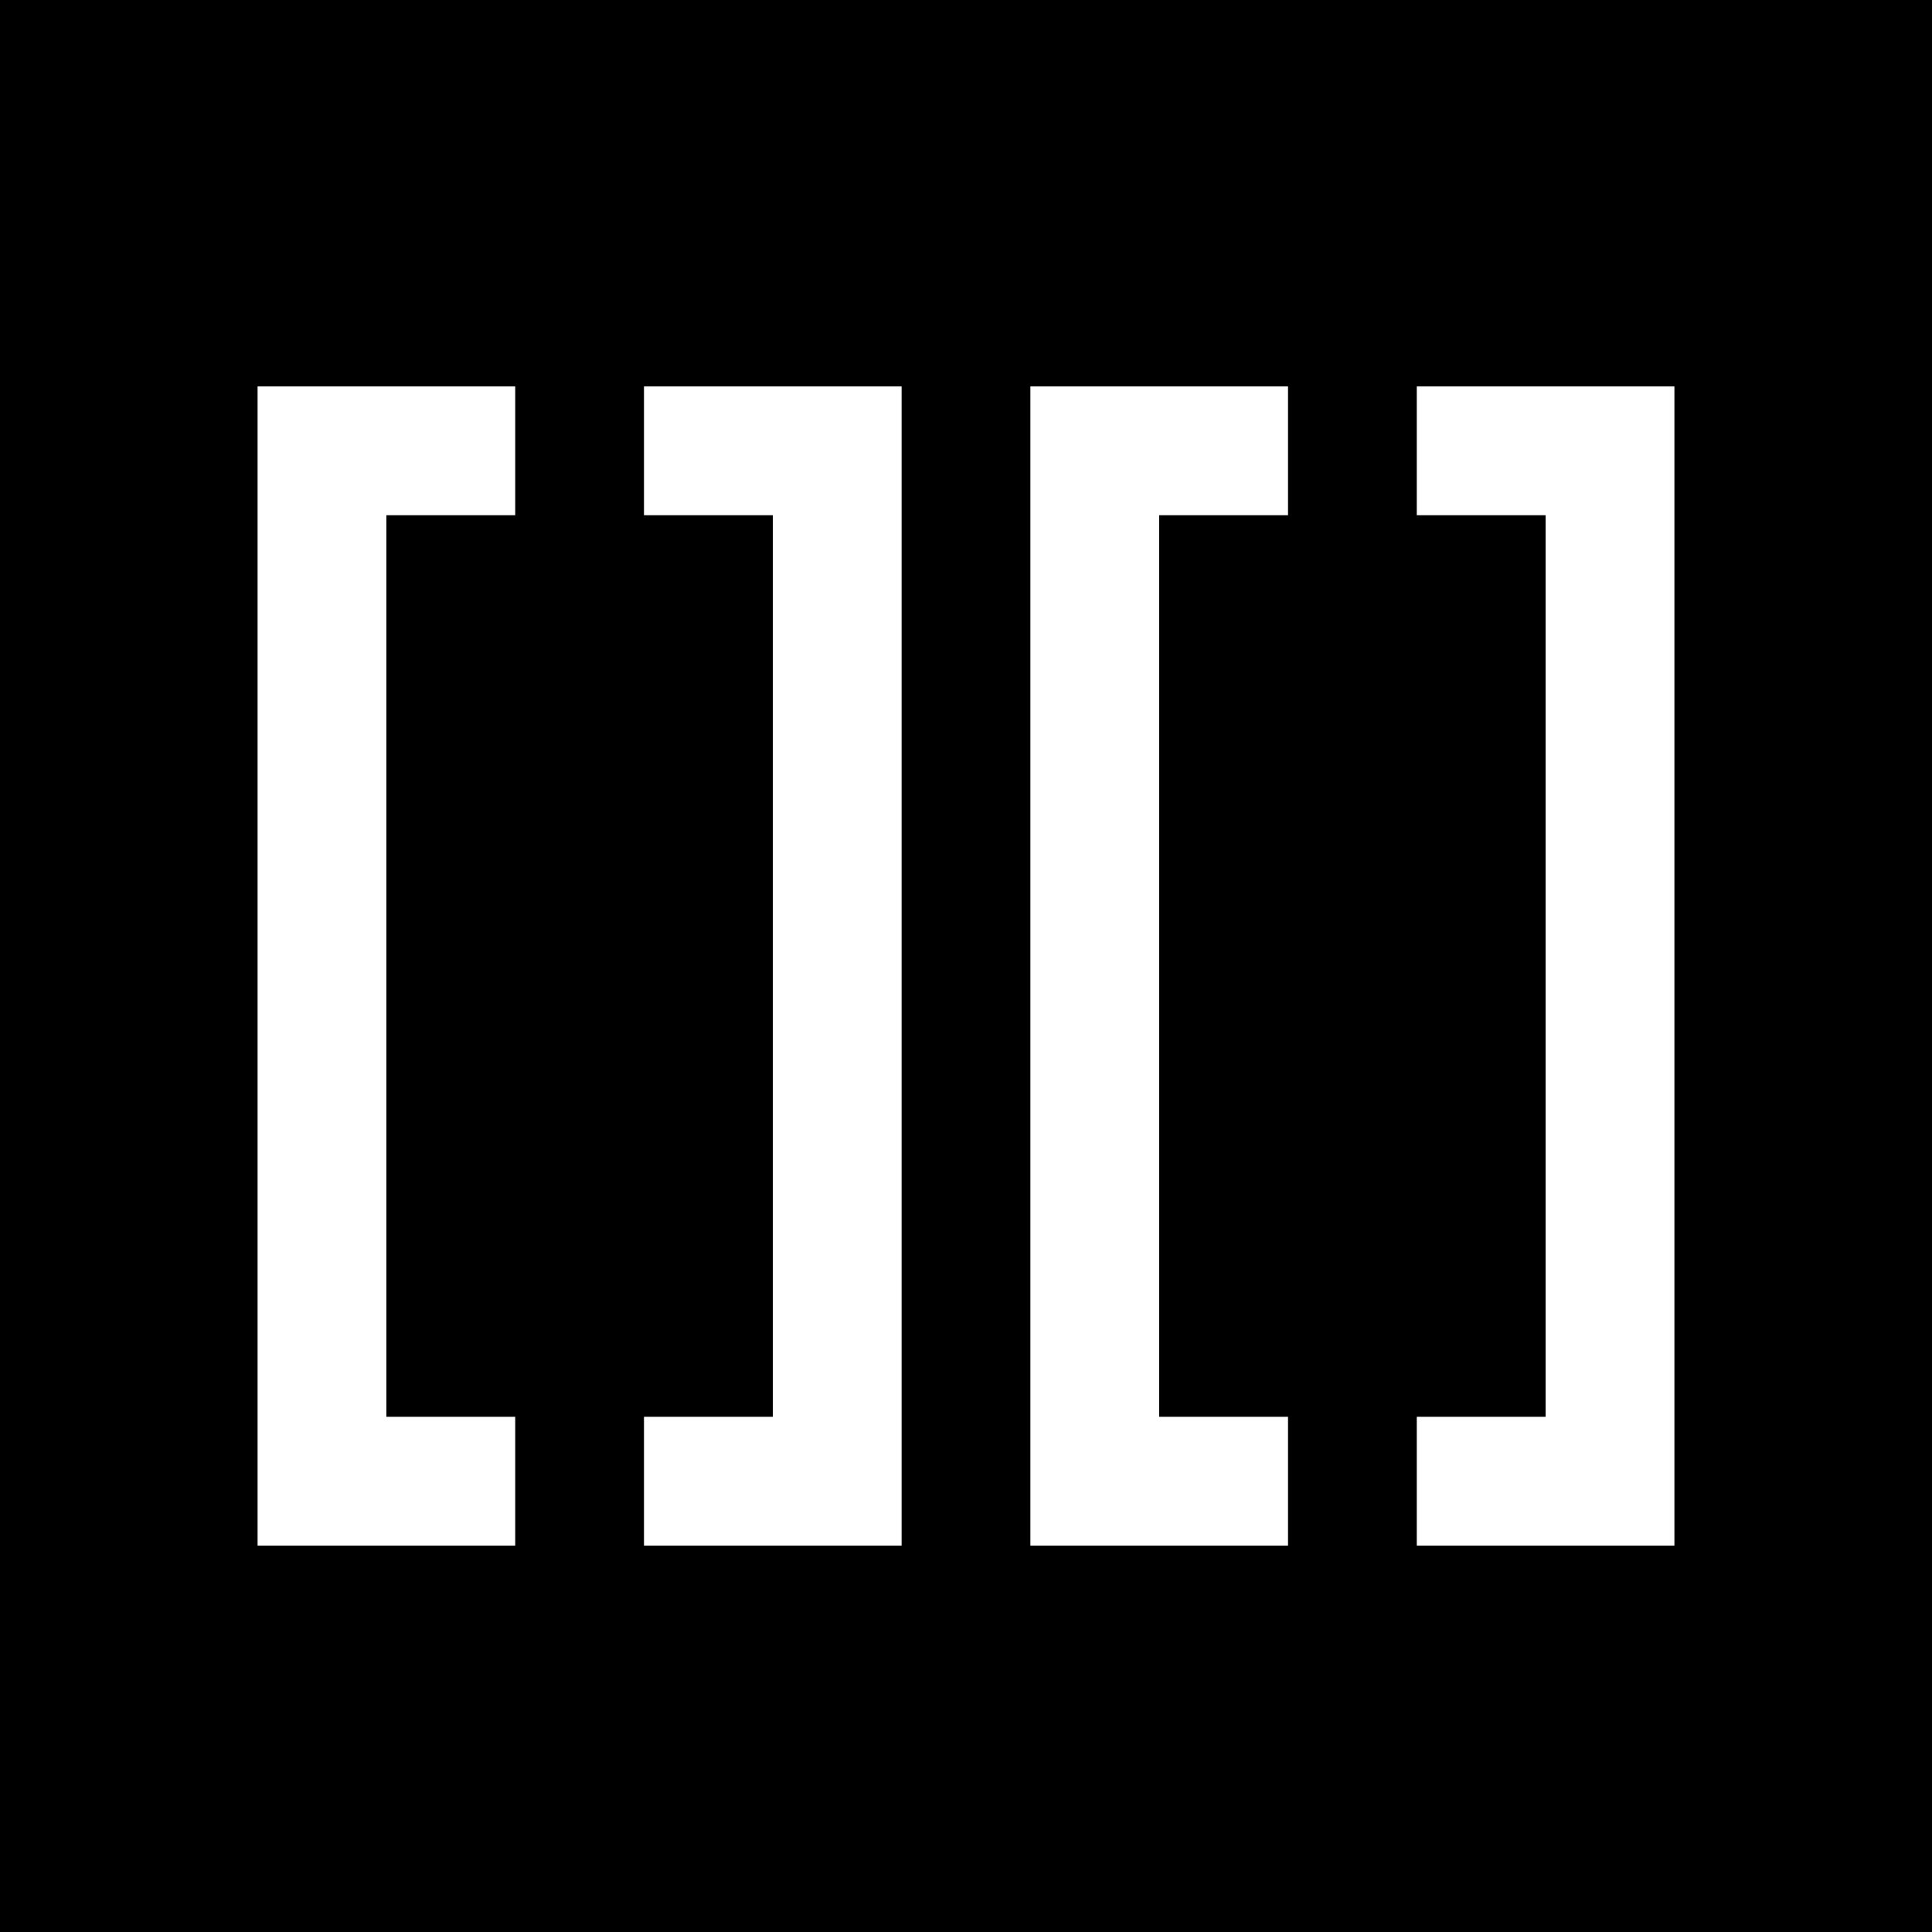 <svg width="40" height="40" viewBox="0 0 40 40" fill="none" xmlns="http://www.w3.org/2000/svg">
<rect width="40" height="40" fill="black"/>
<rect x="32" y="8" width="2.667" height="24" fill="white"/>
<rect x="21.333" y="8" width="2.667" height="24" fill="white"/>
<rect x="16" y="8" width="2.667" height="24" fill="white"/>
<rect x="5.333" y="8" width="2.667" height="24" fill="white"/>
<rect x="26.667" y="29.333" width="2.667" height="2.667" transform="rotate(90 26.667 29.333)" fill="white"/>
<rect x="10.667" y="29.333" width="2.667" height="2.667" transform="rotate(90 10.667 29.333)" fill="white"/>
<rect x="26.667" y="8" width="2.667" height="2.667" transform="rotate(90 26.667 8)" fill="white"/>
<rect x="10.667" y="8" width="2.667" height="2.667" transform="rotate(90 10.667 8)" fill="white"/>
<rect x="32" y="29.333" width="2.667" height="2.667" transform="rotate(90 32 29.333)" fill="white"/>
<rect x="16" y="29.333" width="2.667" height="2.667" transform="rotate(90 16 29.333)" fill="white"/>
<rect x="32" y="8" width="2.667" height="2.667" transform="rotate(90 32 8)" fill="white"/>
<rect x="16" y="8" width="2.667" height="2.667" transform="rotate(90 16 8)" fill="white"/>
</svg>
